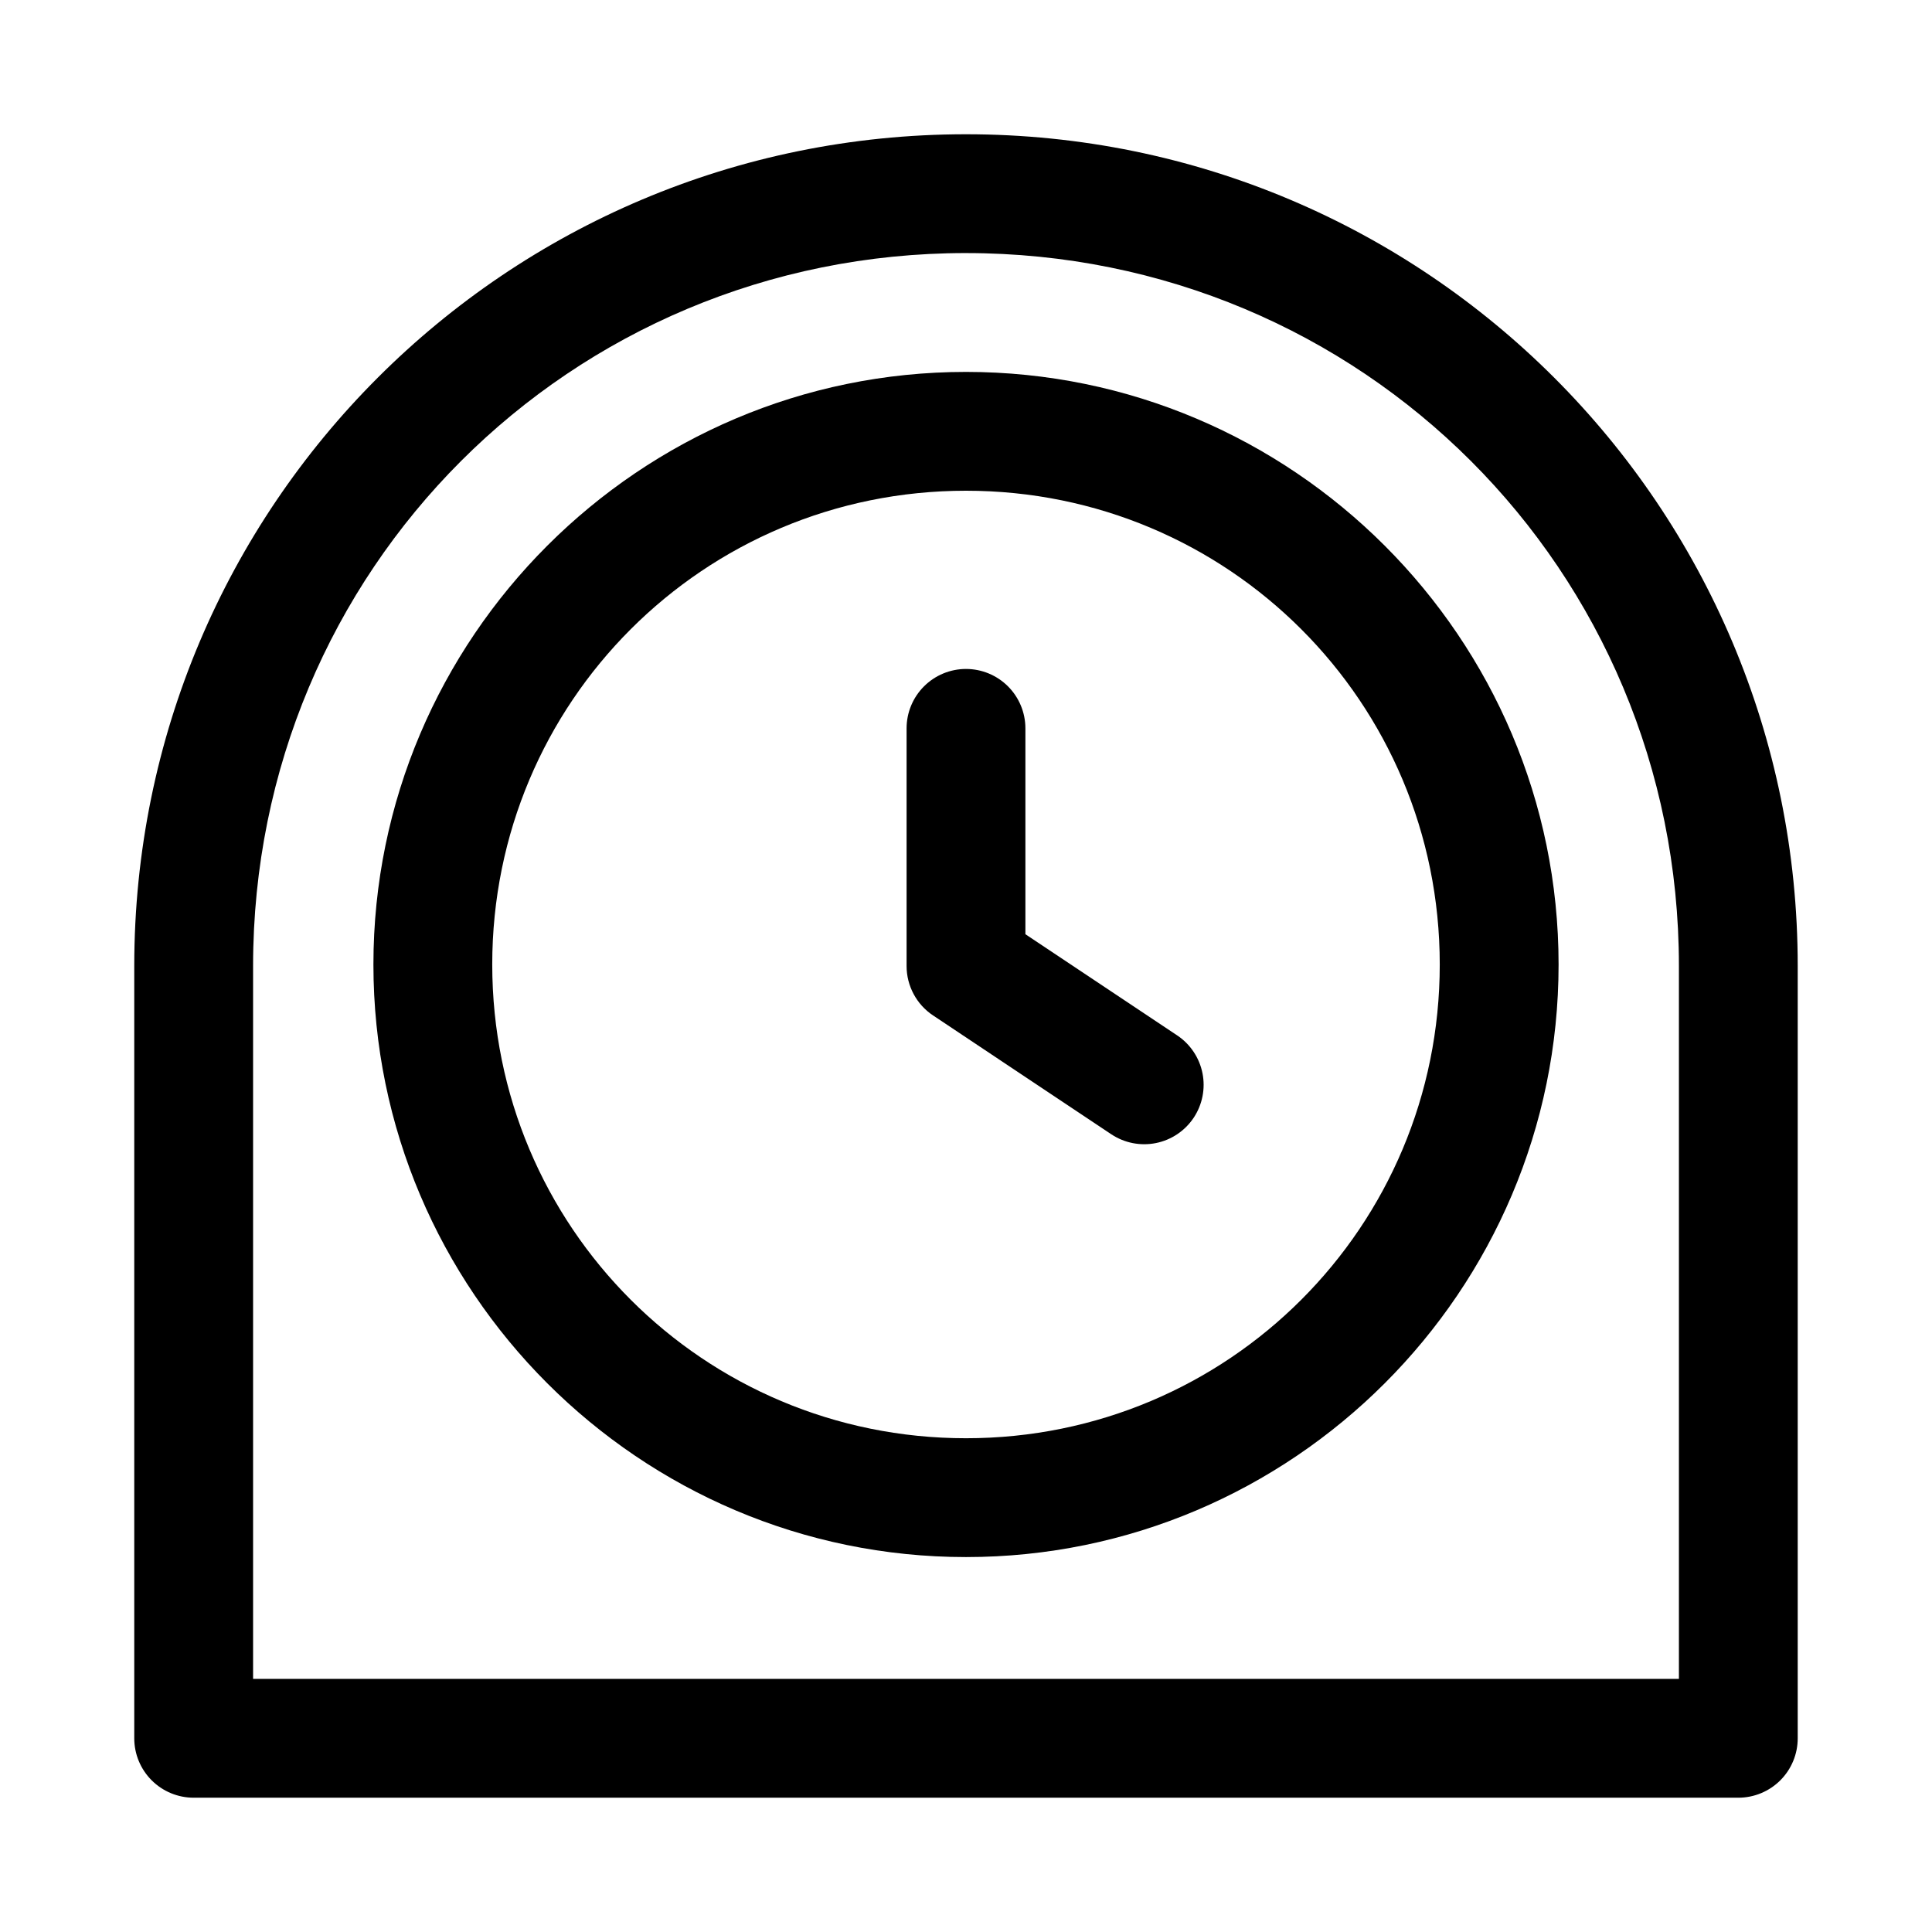 <?xml version="1.0" encoding="UTF-8"?>
<!-- Uploaded to: ICON Repo, www.svgrepo.com, Generator: ICON Repo Mixer Tools -->
<svg fill="#000000" width="800px" height="800px" version="1.1" viewBox="144 144 512 512" xmlns="http://www.w3.org/2000/svg">
 <g>
  <path d="m400 179.58c-121.84 0-220.42 98.578-220.42 220.42v204.67c0 4.176 1.66 8.18 4.613 11.133 2.949 2.949 6.957 4.609 11.129 4.609h409.35c4.176 0 8.18-1.66 11.133-4.609 2.953-2.953 4.609-6.957 4.609-11.133v-204.67c0-121.84-98.578-220.42-220.42-220.42zm0 31.488c104.94 0 188.93 83.988 188.93 188.93v188.93l-377.86-0.004v-188.93c0-104.94 83.988-188.93 188.93-188.93z"/>
  <path d="m400 242.56c-86.547 0-157.04 70.492-157.04 157.04s70.492 157.04 157.04 157.04 157.04-70.492 157.04-157.04-70.492-157.04-157.04-157.04zm0 31.488c69.531 0 125.55 56.023 125.55 125.55 0 69.531-56.023 125.55-125.55 125.55-69.531 0-125.55-56.023-125.55-125.55-0.004-69.531 56.02-125.55 125.55-125.55z"/>
  <path d="m400 321.28c-4.176 0-8.18 1.66-11.133 4.613-2.953 2.953-4.613 6.957-4.613 11.133v62.977c0 5.262 2.633 10.18 7.012 13.098l47.23 31.488c3.477 2.316 7.727 3.156 11.82 2.34 4.098-0.82 7.699-3.231 10.016-6.707 2.312-3.473 3.156-7.727 2.336-11.82-0.82-4.094-3.231-7.695-6.703-10.012l-40.223-26.812v-54.551c0-4.176-1.66-8.18-4.609-11.133-2.953-2.953-6.957-4.613-11.133-4.613z"/>
 </g>
</svg>